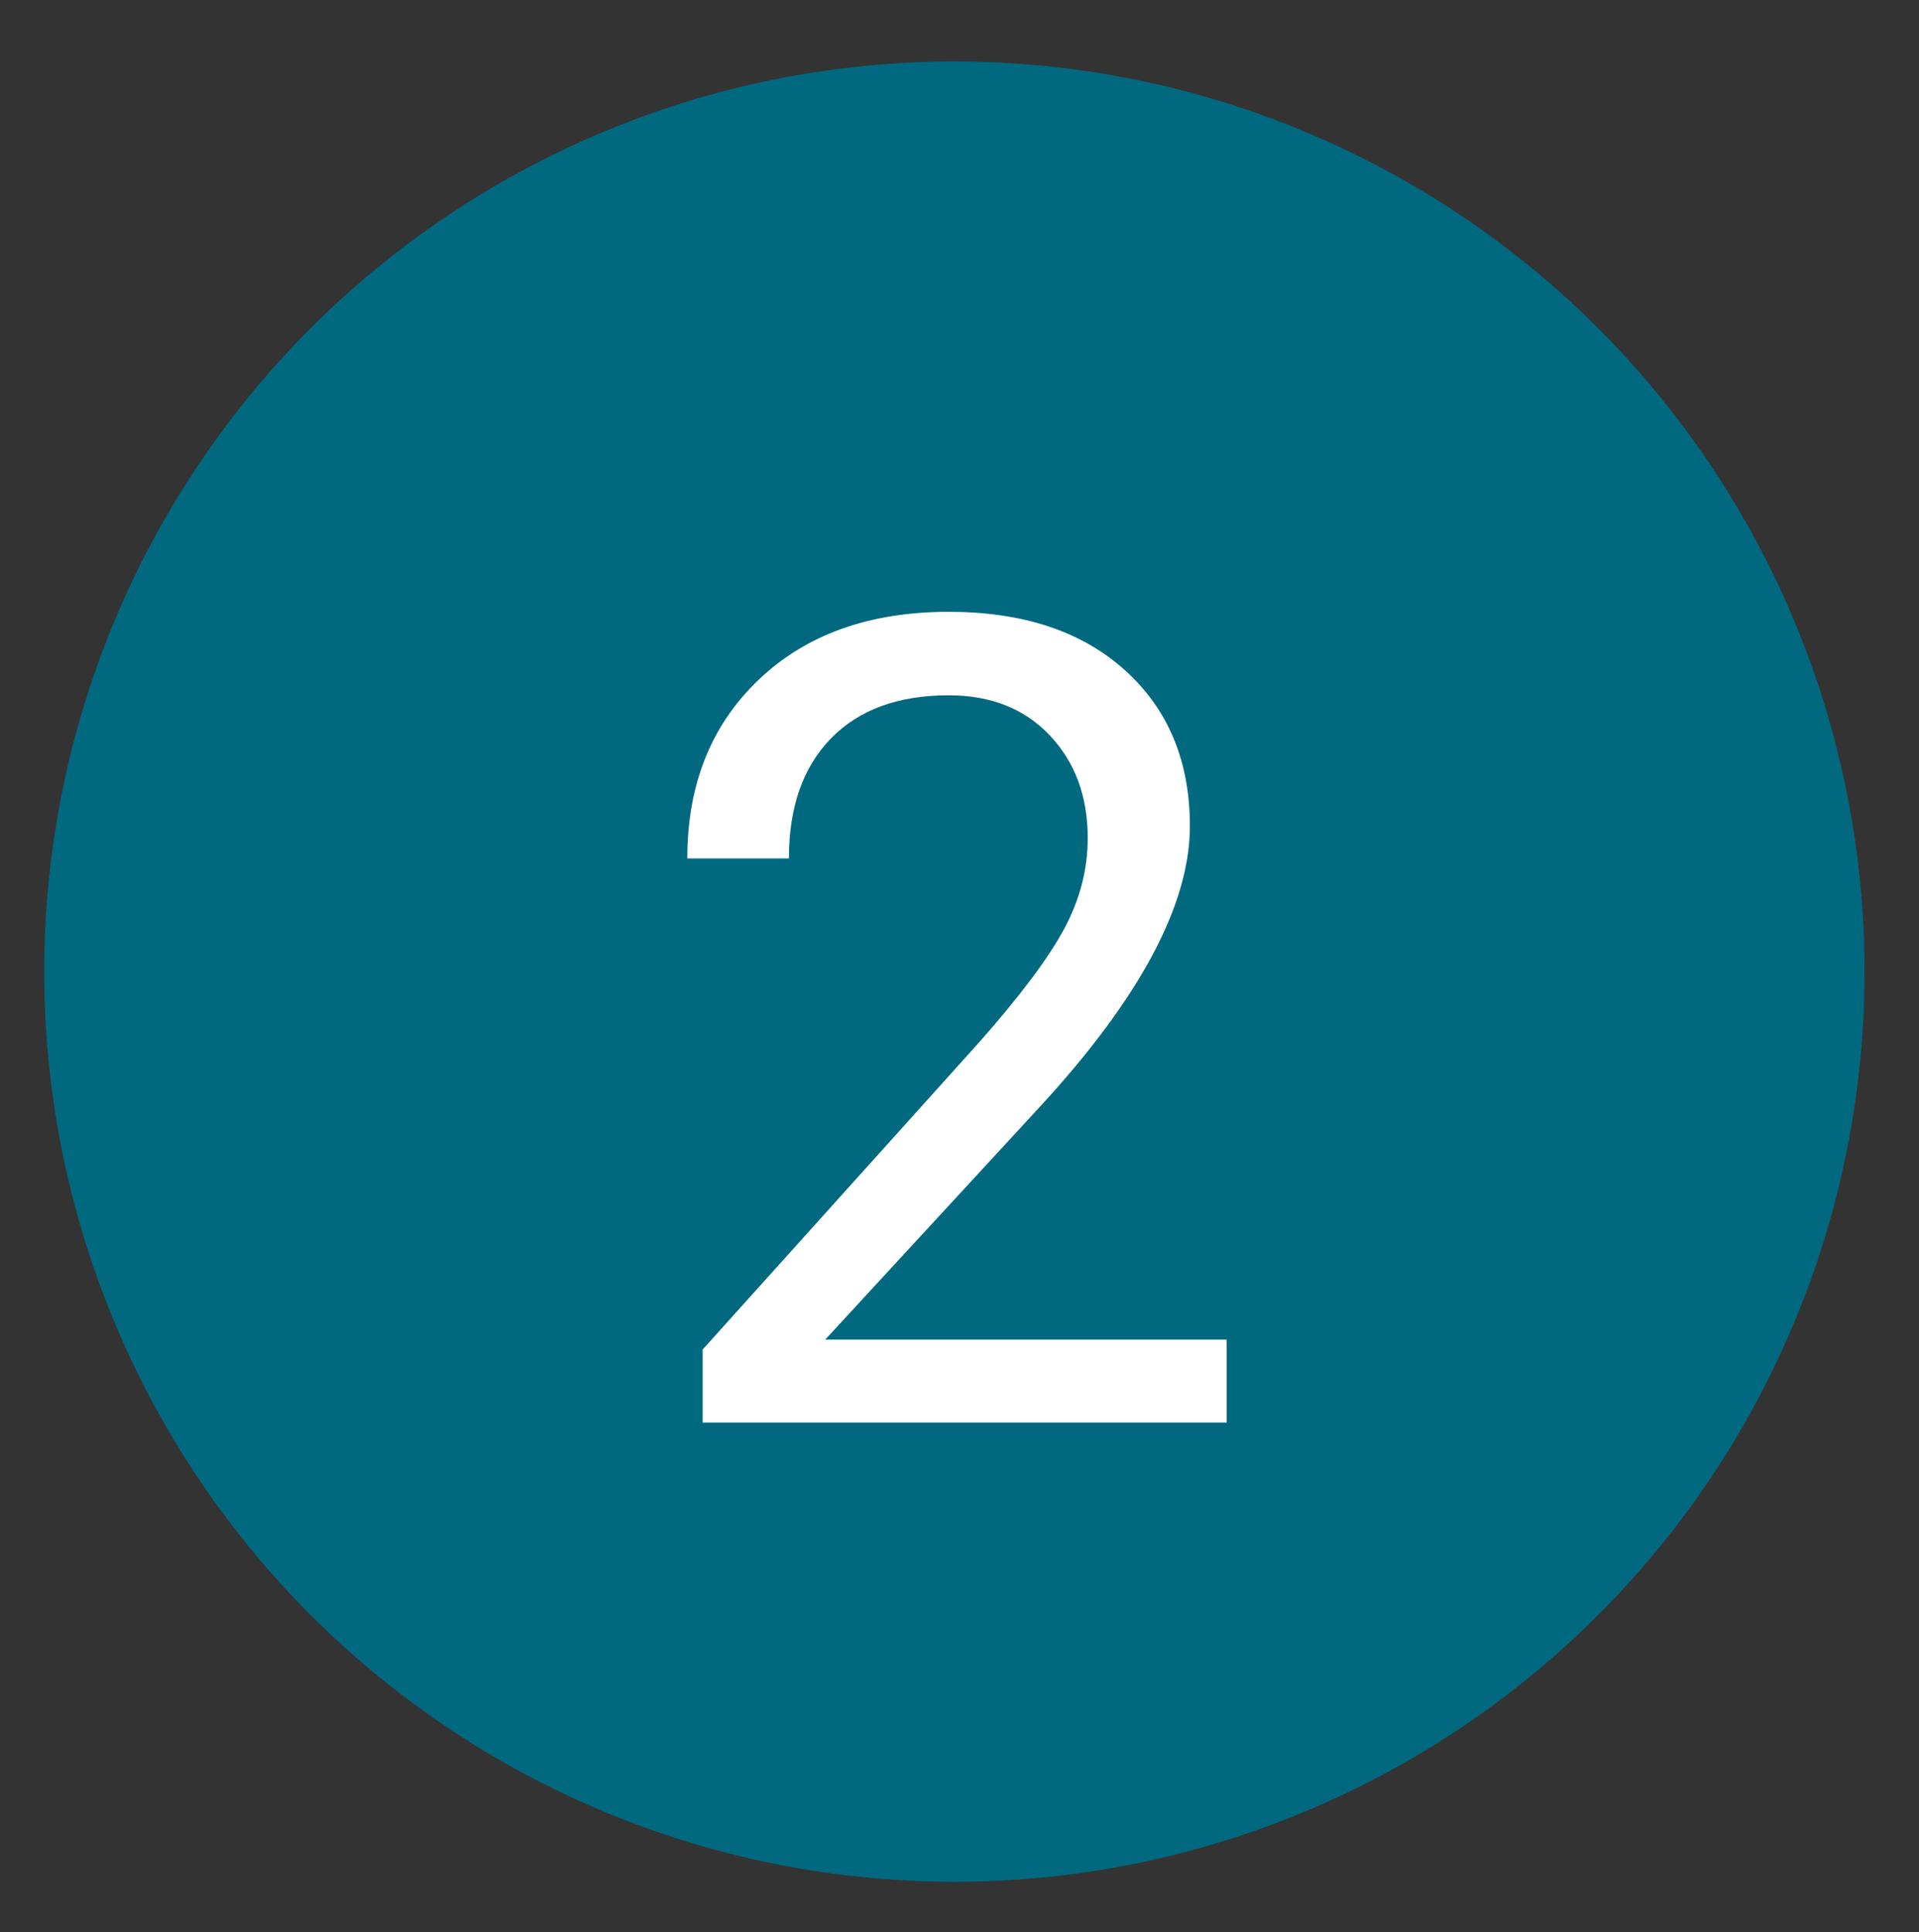 <svg xmlns="http://www.w3.org/2000/svg" xmlns:xlink="http://www.w3.org/1999/xlink" id="Calque_1" x="0px" y="0px" width="72px" height="72.5px" viewBox="-16.5 -20.5 72 72.5" xml:space="preserve"><rect x="-16.5" y="-20.5" width="72" height="72.5" fill="#333333" stroke="none"/> <g> <circle fill="#006980" cx="19.308" cy="15.956" r="34.149"></circle> <g> <path fill="#FFFFFF" d="M29.524,32.876H9.864v-2.742l10.387-11.541c1.538-1.744,2.6-3.162,3.184-4.256 c0.584-1.092,0.876-2.221,0.876-3.389c0-1.566-0.474-2.852-1.422-3.854c-0.948-1.004-2.212-1.506-3.792-1.506 c-1.896,0-3.37,0.539-4.421,1.619C13.625,8.286,13.1,9.786,13.1,11.71H9.287c0-2.762,0.889-4.994,2.669-6.697 c1.778-1.703,4.159-2.557,7.141-2.557c2.789,0,4.994,0.732,6.615,2.195s2.432,3.41,2.432,5.844c0,2.953-1.882,6.471-5.646,10.551 l-8.037,8.717h15.064V32.876z"></path> </g> </g> </svg>